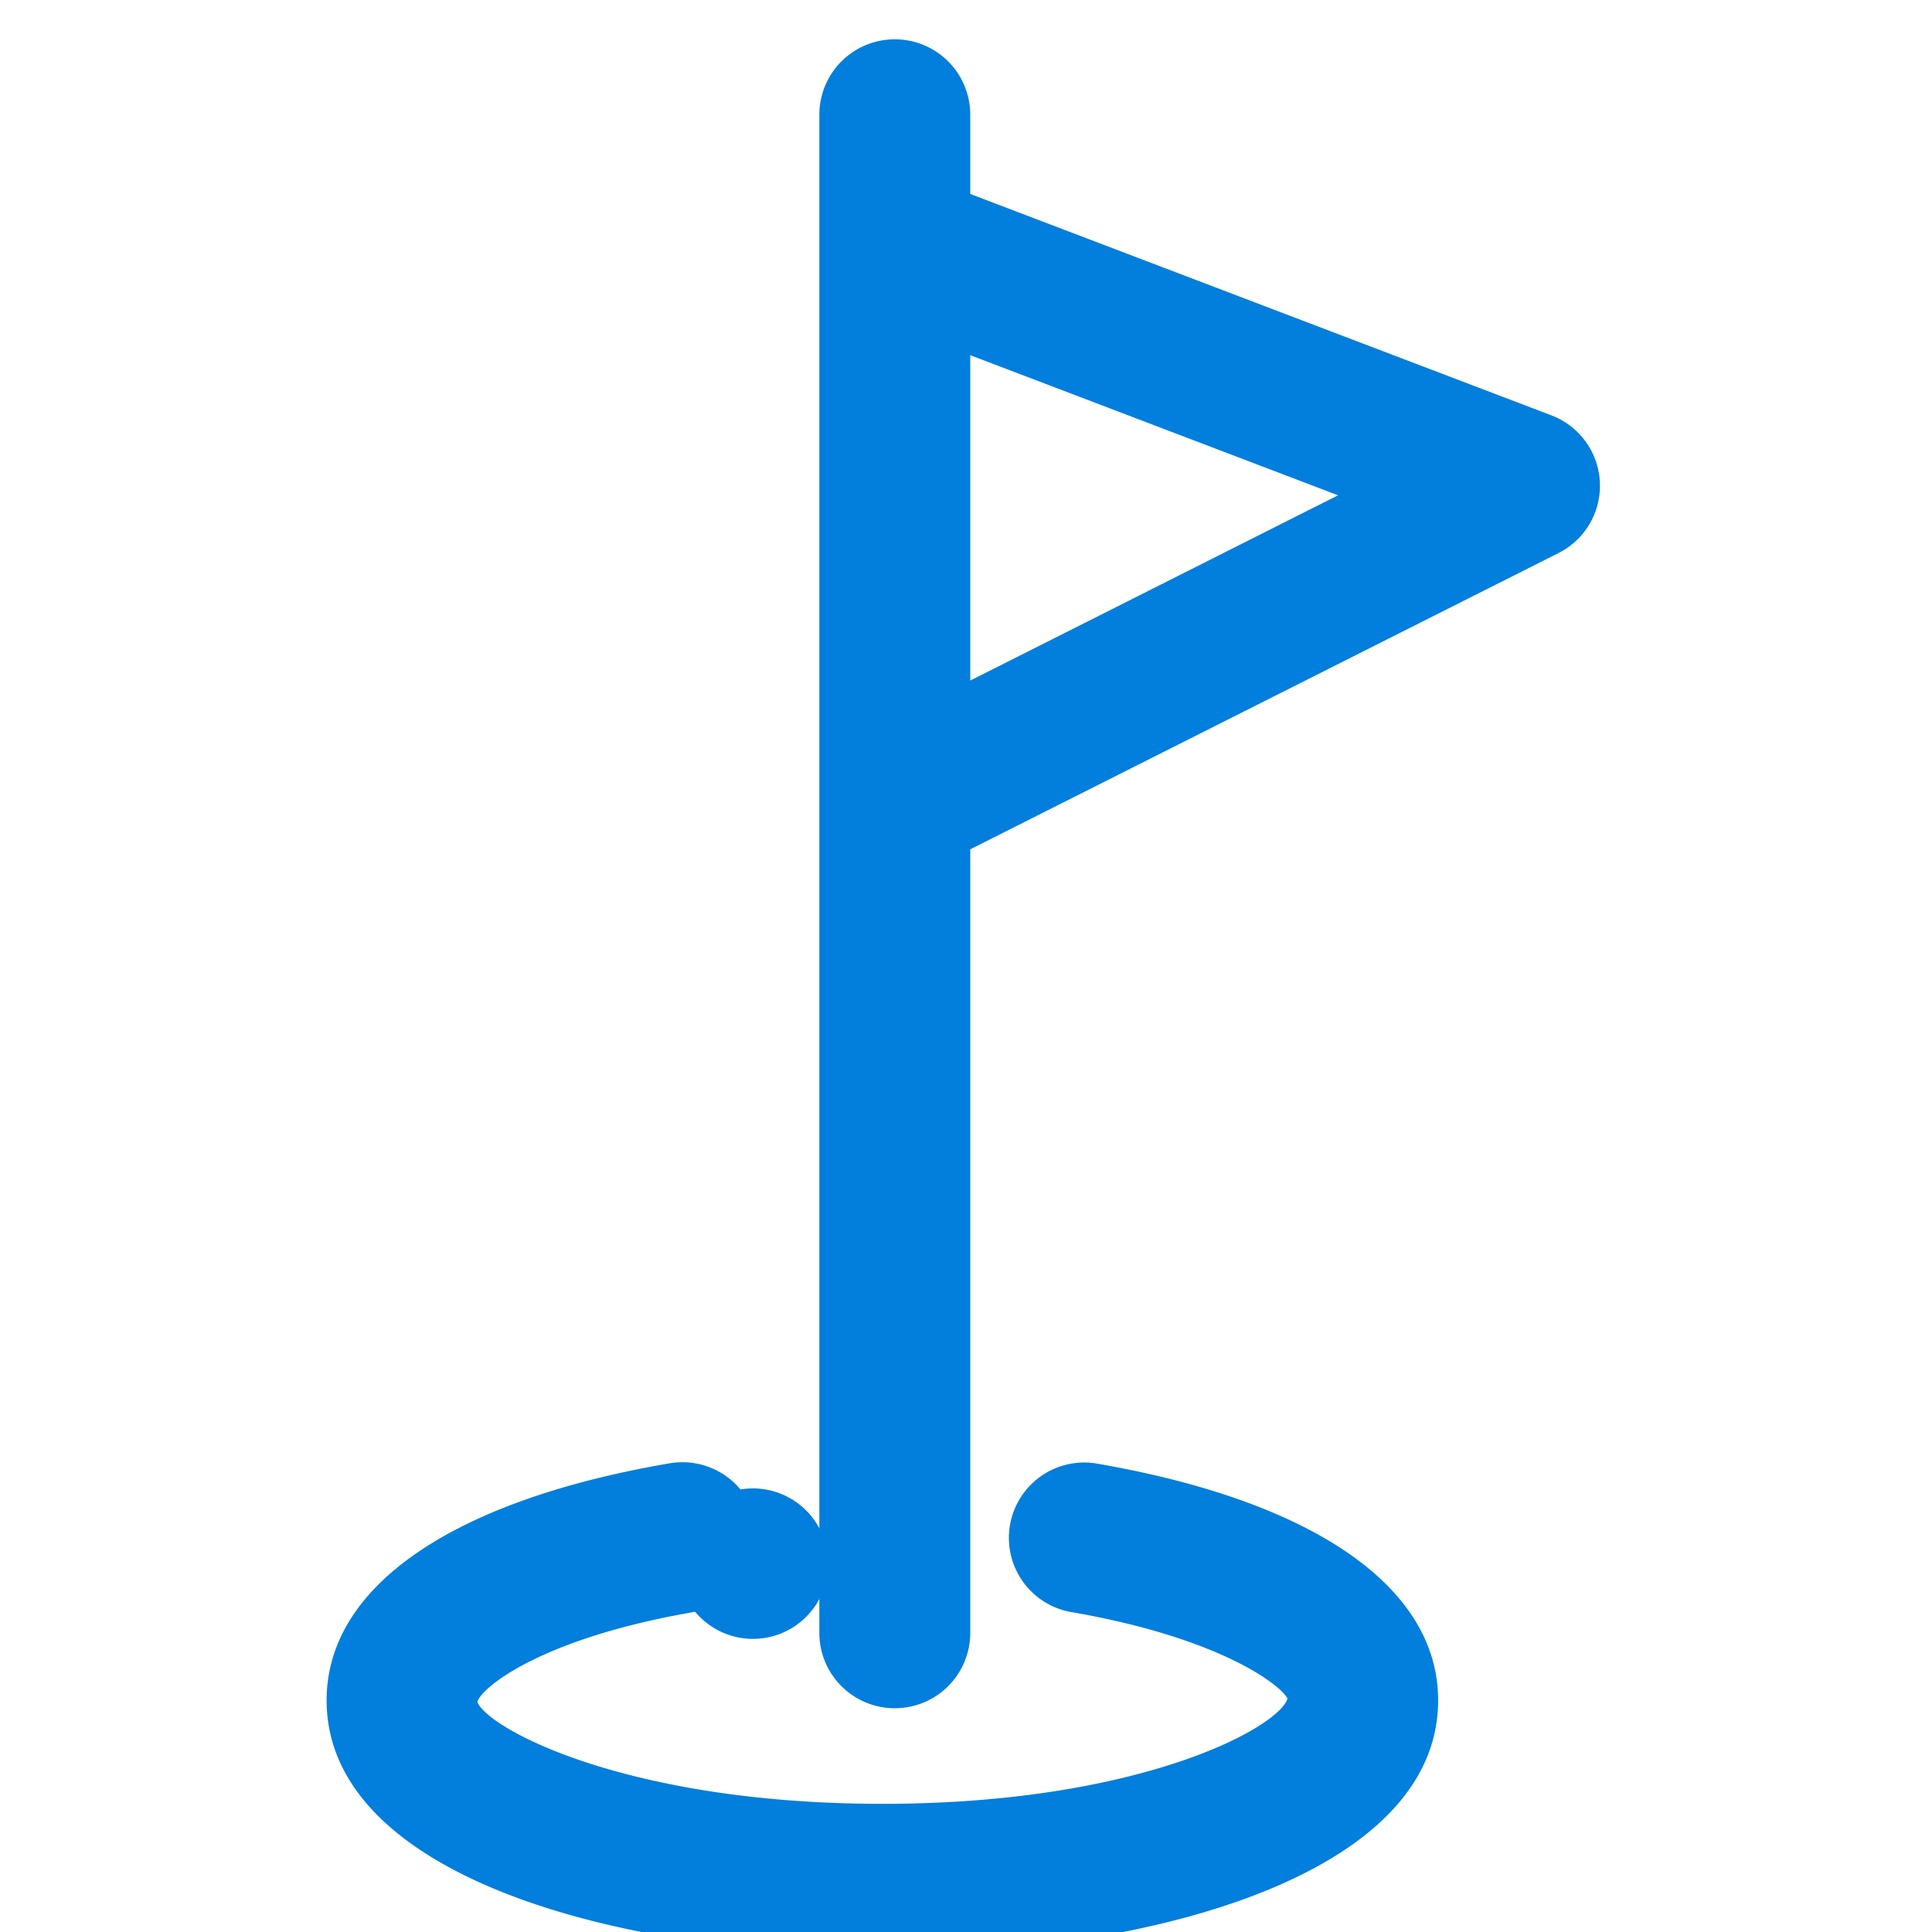 <?xml version="1.0" encoding="UTF-8"?>
<svg width="35" height="35" viewBox="0 0 50 50" version="1.1" xmlns="http://www.w3.org/2000/svg" xmlns:xlink="http://www.w3.org/1999/xlink">
	<!-- Generator: Sketch 53.2 (72643) - https://sketchapp.com -->
    <title>feature_icon_1</title>
    <desc>Created with Sketch.</desc>
	<g fill="#027EDD" fill-rule="nonzero">
	  <path
	    d="M23.158 44.209a1.951 1.951 0 0 0 1.952-1.95V21.98l15.225-7.668a1.949 1.949 0 0 0-.184-3.562L25.11 5.02V2.968a1.95 1.95 0 0 0-1.953-1.95 1.95 1.95 0 0 0-1.952 1.95V42.26c0 1.076.874 1.949 1.952 1.949zm11.47-31.39l-9.518 4.794V9.192l9.519 3.626z" />
	  <path
	    d="M22.836 50.58c6.928 0 14.383-2.058 14.383-6.578 0-2.933-3.236-5.168-8.879-6.132a1.95 1.95 0 0 0-.657 3.843c3.957.676 5.516 1.944 5.637 2.25-.235.748-3.814 2.72-10.484 2.72s-10.248-1.972-10.482-2.641c.12-.385 1.679-1.653 5.636-2.329a1.947 1.947 0 1 0 1.173-3.166 1.954 1.954 0 0 0-1.83-.677c-5.644.964-8.88 3.199-8.88 6.132 0 4.52 7.456 6.579 14.383 6.579z" />
	</g>
</svg>